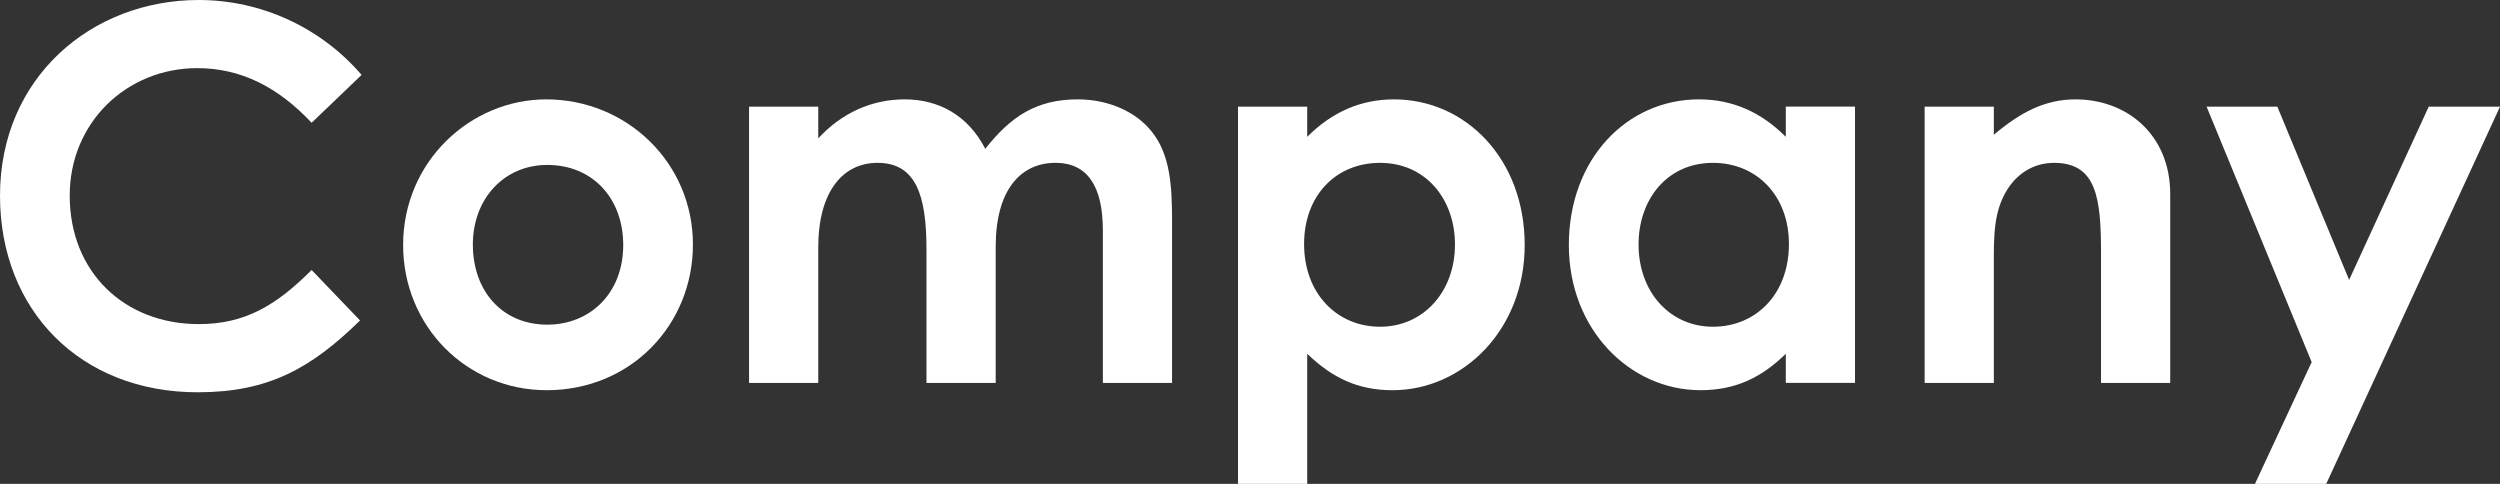 <?xml version="1.0" encoding="UTF-8"?>
<svg id="_レイヤー_2" data-name="レイヤー 2" xmlns="http://www.w3.org/2000/svg" viewBox="0 0 201.854 39.067">
  <rect x="0" y="0" width="201.854" height="39.067" fill="#333333" stroke="none"/>
  <defs>
    <style>
      .cls-1 {
        fill: none;
      }

      .cls-2 {
        fill: #fff;
      }
    </style>
  </defs>
  <g id="_カンプ" data-name="カンプ">
    <g>
      <rect class="cls-1" width="201.854" height="39.067"/>
      <g>
        <path class="cls-2" d="M29.069,25.876c-3.991,3.907-7.436,5.797-13.106,5.797C6.511,31.674,0,25.079,0,15.795,0,6.259,7.394,0,16.047,0c4.999,0,9.83,2.185,13.148,6.049l-4.033,3.864c-2.73-2.898-5.713-4.411-9.241-4.411-5.671,0-10.292,4.369-10.292,10.292,0,6.217,4.453,10.375,10.418,10.375,3.738,0,6.259-1.512,9.115-4.369l3.907,4.075Z"/>
        <path class="cls-2" d="M55.948,19.744c0,6.469-4.999,11.762-11.805,11.762-6.469,0-11.594-5.167-11.594-11.72,0-6.763,5.461-11.762,11.552-11.762,6.512,0,11.847,5.125,11.847,11.72ZM38.179,19.744c0,3.78,2.395,6.469,6.007,6.469,3.445,0,6.134-2.52,6.134-6.427,0-3.781-2.479-6.469-6.134-6.469-3.486,0-6.007,2.73-6.007,6.427Z"/>
        <path class="cls-2" d="M80.392,30.917h-5.587v-10.796c0-4.327-.841-6.973-3.949-6.973-2.772,0-4.789,2.268-4.789,6.847v10.922h-5.587V8.611h5.587v2.562c1.891-2.058,4.327-3.15,6.974-3.15,2.772,0,5.125,1.302,6.511,3.991,2.059-2.604,4.117-3.991,7.478-3.991,2.479,0,4.705,1.008,5.965,2.604,1.471,1.848,1.639,4.285,1.639,7.225v13.064h-5.587v-12.308c0-3.655-1.303-5.461-3.822-5.461-2.815,0-4.831,2.184-4.831,6.763v11.006Z"/>
        <path class="cls-2" d="M105.546,11.048c2.017-2.016,4.327-3.024,7.016-3.024,5.755,0,10.544,4.789,10.544,11.762,0,6.847-4.999,11.72-10.67,11.72-2.814,0-4.873-1.008-6.89-2.94v10.502h-5.587V8.611h5.587v2.437ZM105.294,19.702c0,4.033,2.688,6.679,6.134,6.679,3.486,0,6.049-2.814,6.049-6.637,0-3.655-2.353-6.595-6.049-6.595-3.571,0-6.134,2.646-6.134,6.553Z"/>
        <path class="cls-2" d="M144.188,28.565c-1.974,1.933-4.074,2.94-6.889,2.94-5.671,0-10.628-4.873-10.628-11.72,0-6.973,4.705-11.762,10.502-11.762,2.688,0,4.999,1.008,7.015,3.024v-2.437h5.588v22.306h-5.588v-2.353ZM132.3,19.744c0,3.823,2.521,6.637,6.007,6.637,3.445,0,6.134-2.604,6.134-6.679,0-3.907-2.604-6.553-6.134-6.553-3.696,0-6.007,2.94-6.007,6.595Z"/>
        <path class="cls-2" d="M160.985,10.88c2.143-1.806,4.117-2.856,6.596-2.856,4.158,0,7.646,2.856,7.646,7.646v15.249h-5.587v-10.544c0-4.411-.379-7.225-3.781-7.225-1.554,0-2.898.756-3.78,2.142-1.135,1.807-1.093,3.823-1.093,6.133v9.494h-5.587V8.611h5.587v2.269Z"/>
        <path class="cls-2" d="M178.162,8.611h5.713l5.797,13.989,6.428-13.989h5.755l-14.031,30.456h-5.755l4.579-9.83-8.485-20.626Z"/>
      </g>
    </g>
  </g>
</svg>